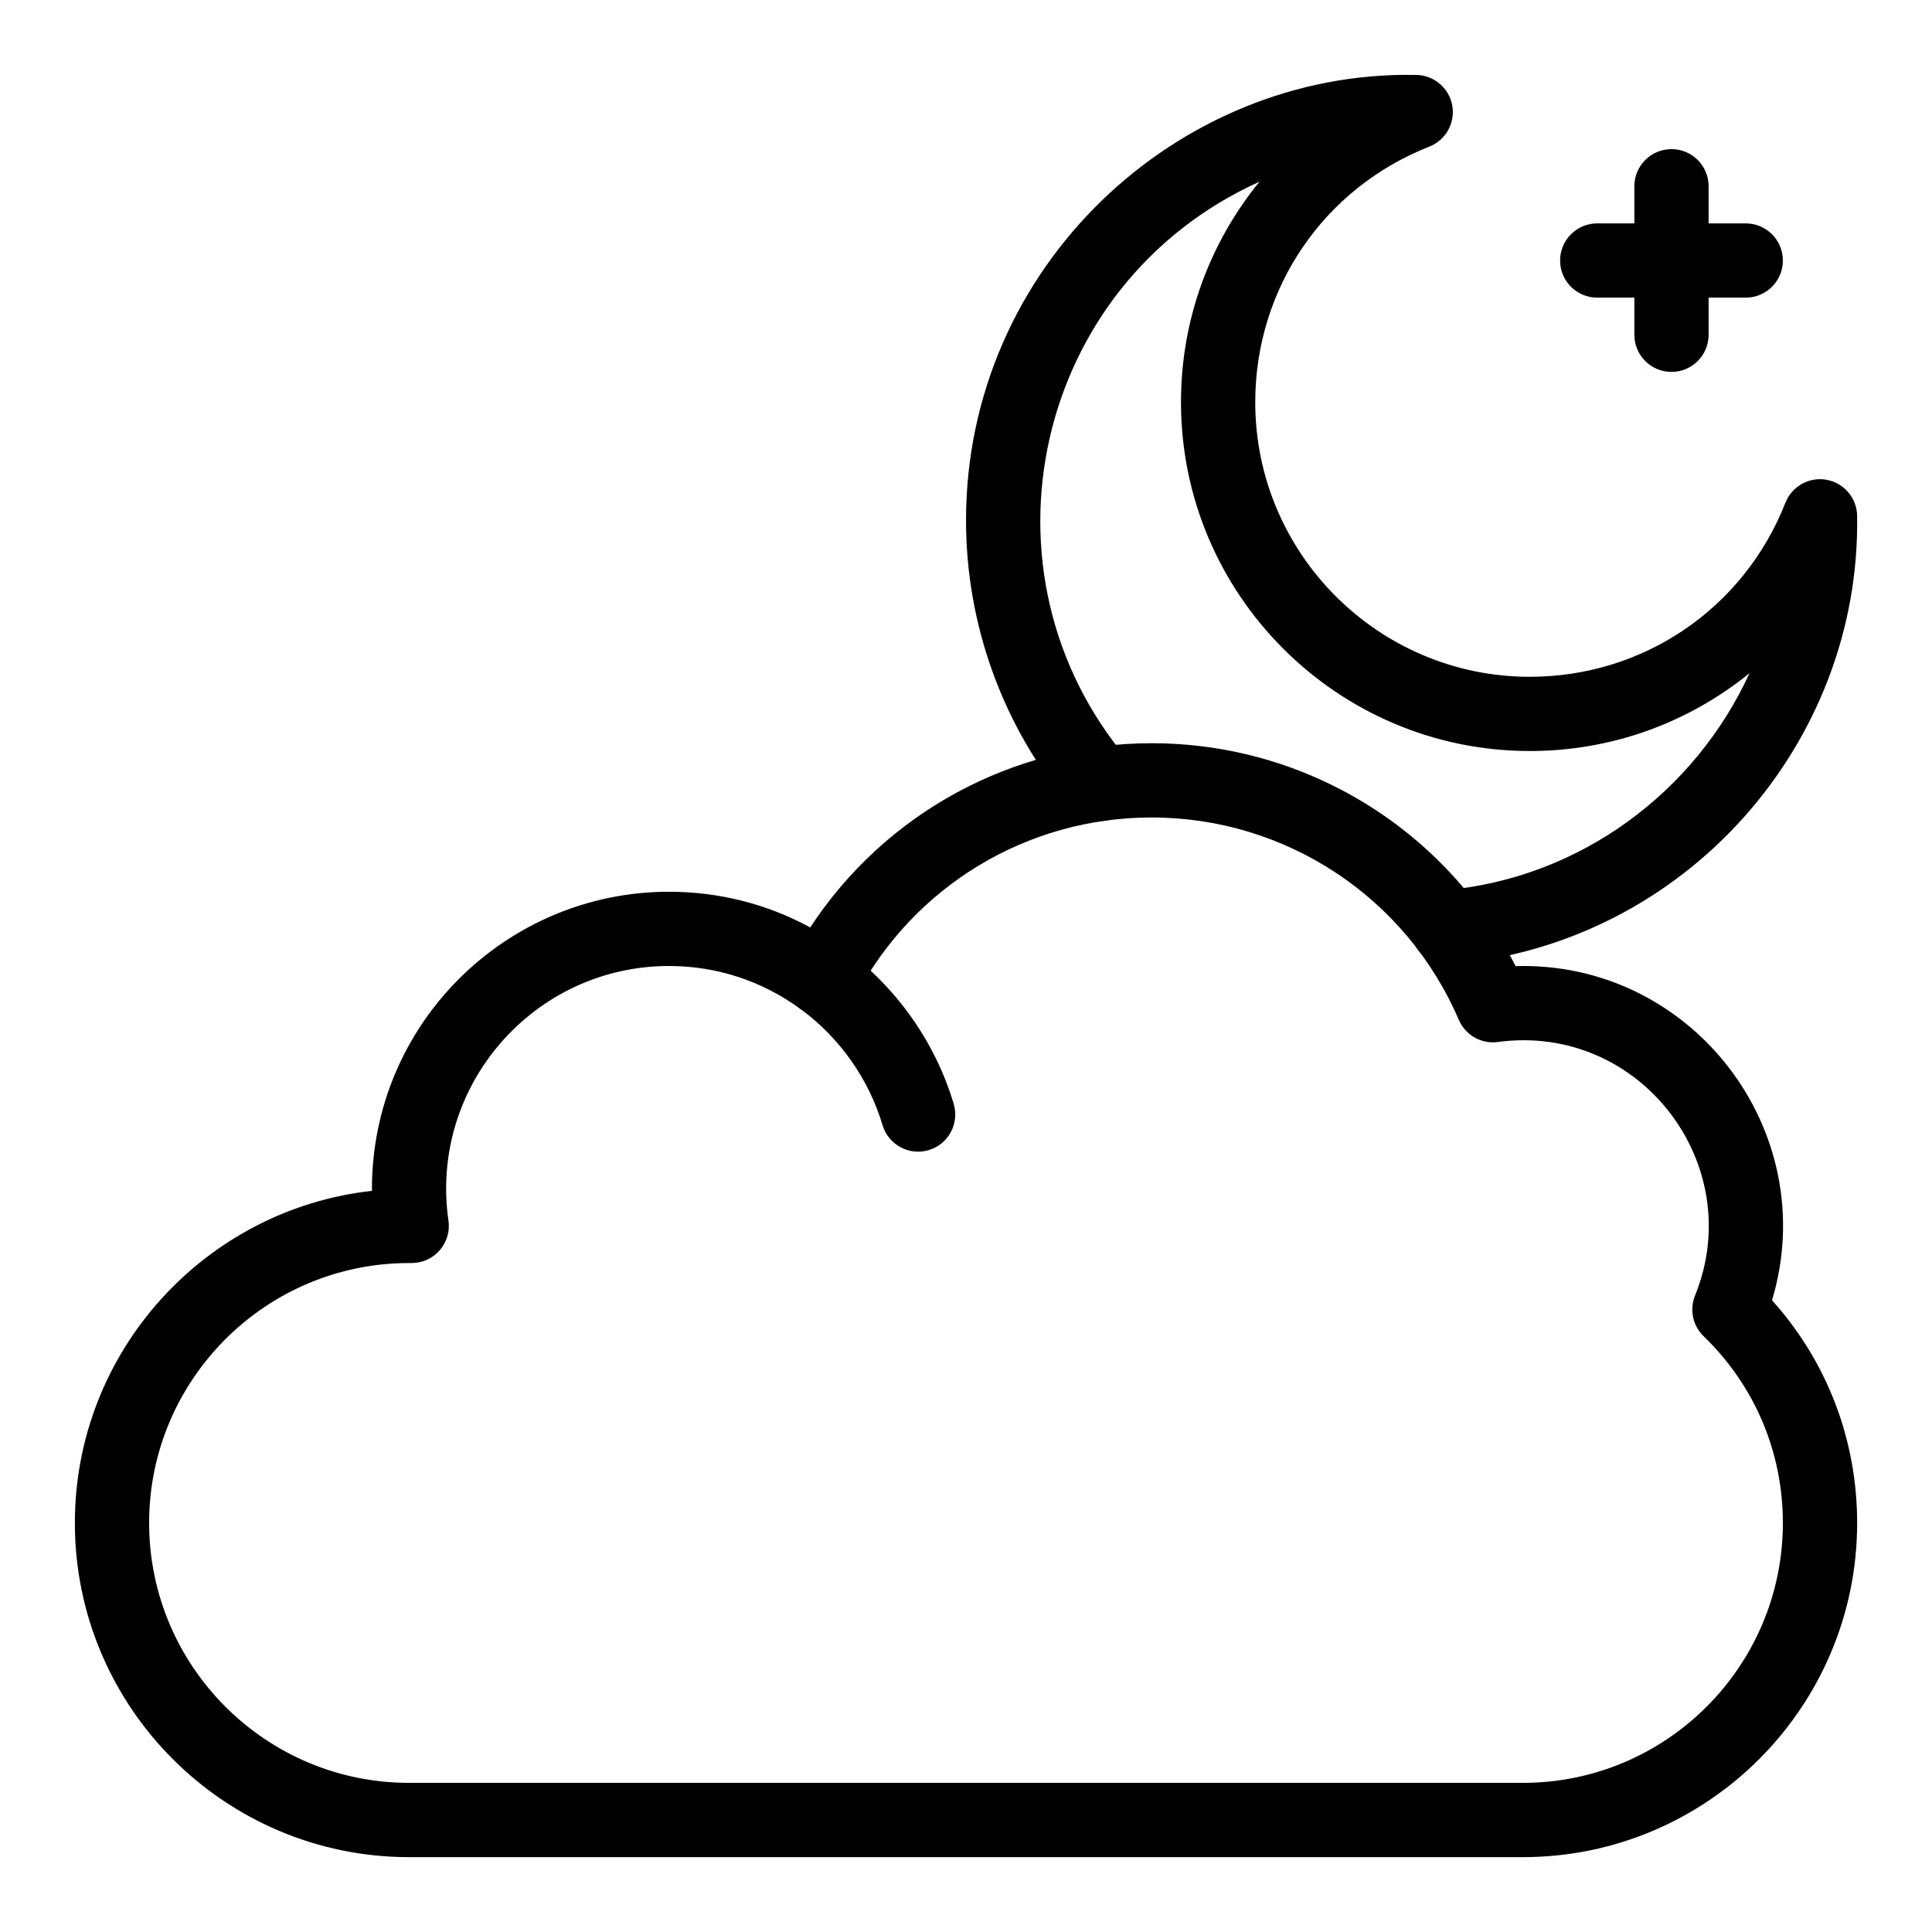<?xml version="1.0" encoding="UTF-8"?>
<!-- Uploaded to: ICON Repo, www.svgrepo.com, Generator: ICON Repo Mixer Tools -->
<svg fill="#000000" width="800px" height="800px" version="1.1" viewBox="144 144 512 512" xmlns="http://www.w3.org/2000/svg">
 <g>
  <path d="m377.88 442.17c-3.625-12.176-11.281-23.059-21.559-30.652-4.371-3.227-5.297-9.391-2.07-13.762 3.227-4.371 9.391-5.297 13.762-2.07 13.695 10.113 23.898 24.629 28.73 40.871 1.551 5.211-1.414 10.688-6.625 12.238-5.223 1.555-10.691-1.43-12.238-6.625z"/>
  <path d="m517.79 390.59c-0.473-5.414 3.535-10.184 8.949-10.656 36.059-3.141 66.523-26.137 80.895-57.531-16.426 13.309-36.734 20.625-58.215 20.625-50.973 0-92.445-41.473-92.445-92.445 0-21.832 7.547-42.164 20.797-58.426-59.781 26.957-76.941 103.48-34.855 153.25 3.508 4.148 2.988 10.359-1.16 13.867-4.148 3.508-10.359 2.988-13.867-1.16-17.98-21.258-27.883-48.32-27.883-76.191 0-67.344 56.105-119.15 118.92-118.07l0.355 0.004c4.707 0.051 8.719 3.426 9.574 8.059 0.852 4.629-1.691 9.215-6.074 10.938-28.023 11.027-46.129 37.617-46.129 67.738 0 40.121 32.641 72.766 72.766 72.766 30.121 0 56.711-18.105 67.738-46.129 1.723-4.379 6.309-6.93 10.938-6.074 4.629 0.852 8.008 4.867 8.059 9.574 1.008 60.027-45.219 113.38-107.7 118.82-5.488 0.469-10.195-3.602-10.66-8.953z"/>
  <path d="m547.6 636.16h-295.2c-48.832 0-88.559-39.727-88.559-88.559 0-45.508 34.504-83.105 78.723-88.016-0.234-44.164 35.562-79.262 78.719-79.262 13.238 0 25.996 3.242 37.434 9.457 19.914-30.355 53.695-48.816 90.484-48.816 40.93 0 78.043 22.961 96.449 59.07 46.711-1.371 81.395 43.664 67.961 88.551 14.586 16.246 22.551 36.969 22.551 59.012 0 48.832-39.73 88.562-88.562 88.562zm-295.2-157.44c-37.98 0-68.879 30.898-68.879 68.879 0 37.98 30.898 68.879 68.879 68.879h295.2c37.98 0 68.879-30.898 68.879-68.879 0-18.809-7.457-36.383-21-49.488-2.883-2.789-3.785-7.051-2.277-10.77 14.066-34.691-14.562-72.277-52.246-67.203-4.367 0.594-8.609-1.809-10.355-5.867-14-32.582-45.953-53.633-81.406-53.633-33.023 0-63.086 18.184-78.457 47.453-2.797 5.324-9.684 6.922-14.539 3.352-10.184-7.488-22.262-11.445-34.922-11.445-35.641 0-63.57 31.617-58.43 67.484 0.848 5.922-3.75 11.234-9.742 11.234z"/>
  <path d="m586.96 242.56c-5.434 0-9.84-4.406-9.84-9.84v-39.359c0-5.434 4.406-9.84 9.84-9.84 5.434 0 9.84 4.406 9.84 9.84v39.359c0 5.434-4.406 9.84-9.84 9.84z"/>
  <path d="m606.64 222.88h-39.359c-5.434 0-9.84-4.406-9.84-9.84 0-5.434 4.406-9.84 9.84-9.84h39.359c5.434 0 9.84 4.406 9.84 9.84 0 5.434-4.406 9.84-9.84 9.84z"/>
 </g>
</svg>
